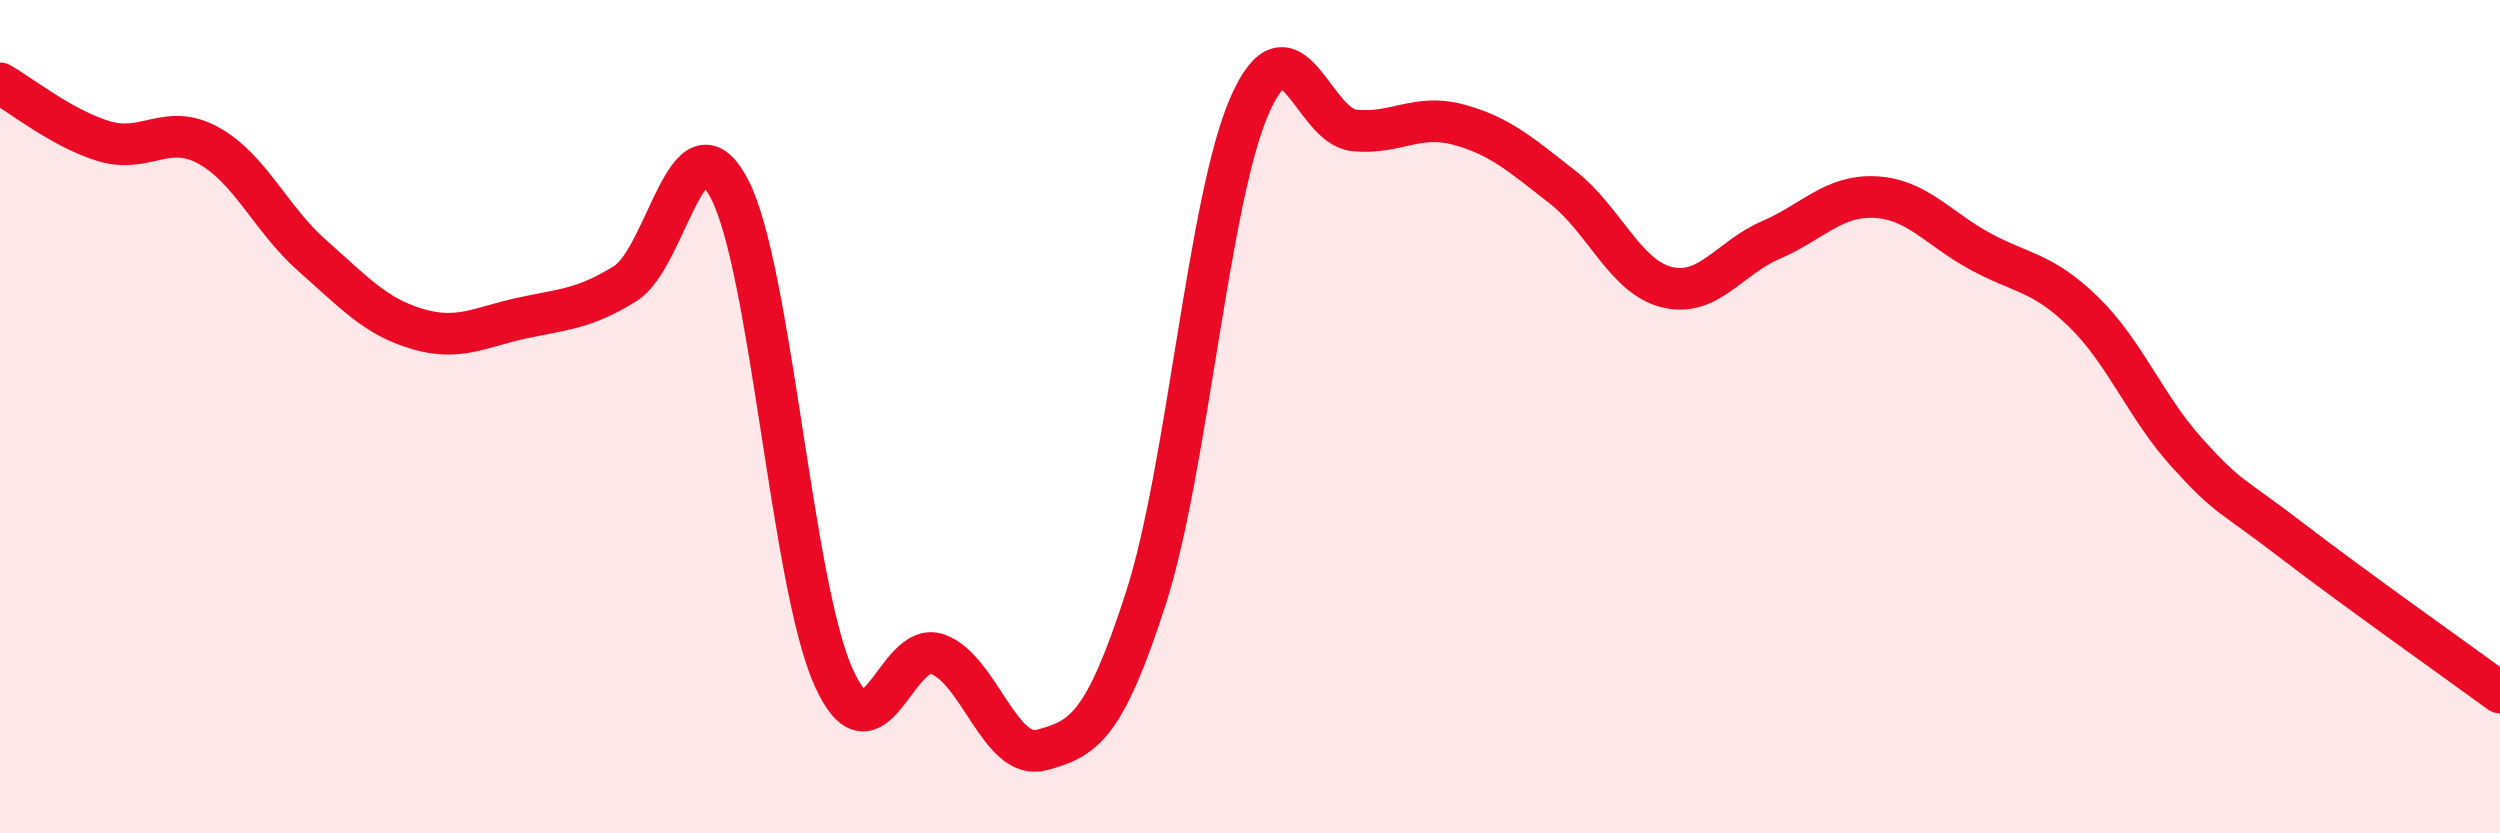 
    <svg width="60" height="20" viewBox="0 0 60 20" xmlns="http://www.w3.org/2000/svg">
      <path
        d="M 0,2 C 0.5,2.28 1.5,3.09 2.5,3.39 C 3.5,3.69 4,2.94 5,3.49 C 6,4.04 6.5,5.26 7.5,6.14 C 8.5,7.02 9,7.59 10,7.89 C 11,8.19 11.5,7.86 12.5,7.64 C 13.5,7.42 14,7.43 15,6.81 C 16,6.19 16.5,2.63 17.5,4.52 C 18.5,6.41 19,14 20,16.24 C 21,18.48 21.5,15.35 22.5,15.7 C 23.5,16.05 24,18.27 25,18 C 26,17.73 26.5,17.46 27.5,14.36 C 28.5,11.26 29,4.76 30,2.51 C 31,0.26 31.5,3.03 32.5,3.13 C 33.5,3.23 34,2.72 35,2.99 C 36,3.26 36.5,3.71 37.5,4.49 C 38.5,5.27 39,6.64 40,6.89 C 41,7.14 41.5,6.19 42.5,5.76 C 43.5,5.33 44,4.68 45,4.73 C 46,4.78 46.5,5.47 47.5,6.02 C 48.5,6.57 49,6.51 50,7.48 C 51,8.45 51.5,9.78 52.5,10.88 C 53.5,11.98 53.5,11.82 55,12.97 C 56.5,14.12 59,15.89 60,16.62L60 20L0 20Z"
        fill="#EB0A25"
        opacity="0.1"
        stroke-linecap="round"
        stroke-linejoin="round"
      />
      <path
        d="M 0,2 C 0.5,2.28 1.5,3.09 2.5,3.39 C 3.5,3.69 4,2.94 5,3.49 C 6,4.04 6.5,5.26 7.5,6.14 C 8.5,7.02 9,7.59 10,7.89 C 11,8.19 11.5,7.86 12.5,7.64 C 13.5,7.42 14,7.43 15,6.81 C 16,6.19 16.5,2.63 17.5,4.52 C 18.5,6.41 19,14 20,16.24 C 21,18.48 21.5,15.35 22.5,15.7 C 23.5,16.05 24,18.27 25,18 C 26,17.73 26.5,17.46 27.5,14.36 C 28.5,11.26 29,4.76 30,2.51 C 31,0.26 31.5,3.03 32.5,3.13 C 33.5,3.23 34,2.72 35,2.99 C 36,3.26 36.5,3.71 37.5,4.49 C 38.5,5.27 39,6.64 40,6.89 C 41,7.14 41.5,6.19 42.5,5.76 C 43.5,5.33 44,4.68 45,4.73 C 46,4.78 46.5,5.47 47.5,6.02 C 48.5,6.57 49,6.51 50,7.48 C 51,8.45 51.5,9.78 52.5,10.88 C 53.5,11.98 53.5,11.82 55,12.97 C 56.5,14.12 59,15.89 60,16.62"
        stroke="#EB0A25"
        stroke-width="1"
        fill="none"
        stroke-linecap="round"
        stroke-linejoin="round"
      />
    </svg>
  